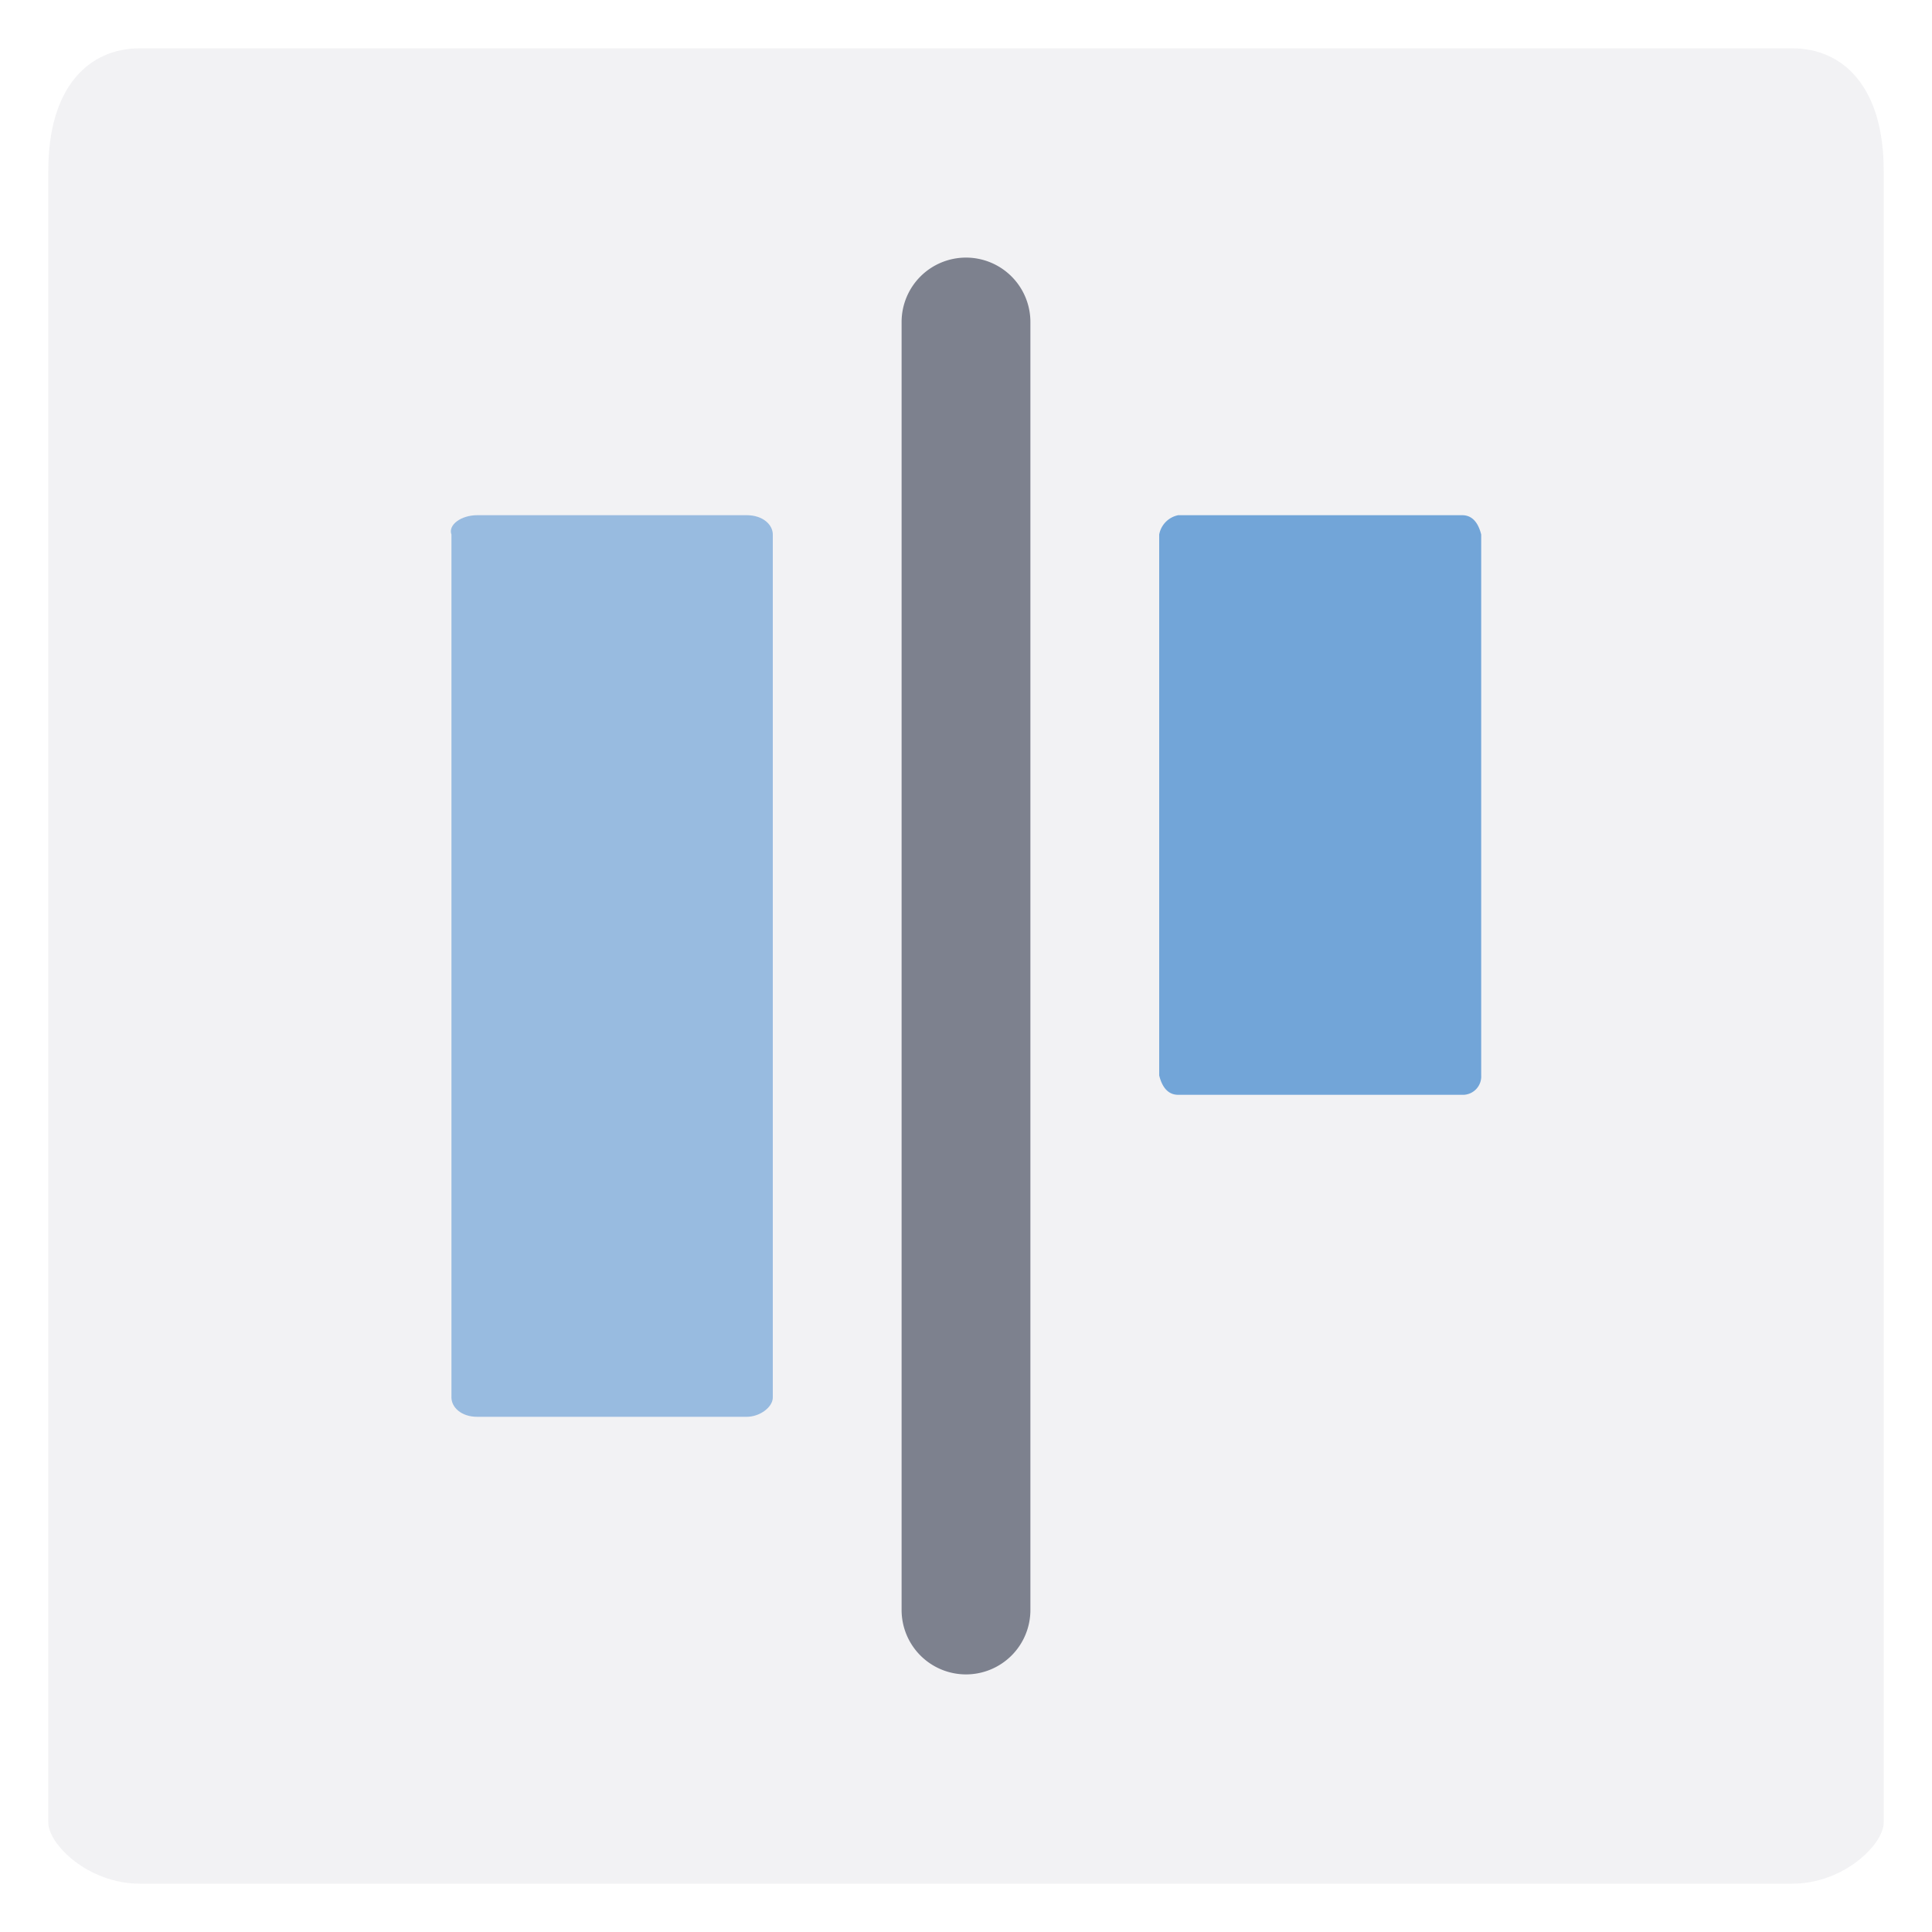 <svg id="Layer_1" data-name="Layer 1" xmlns="http://www.w3.org/2000/svg" viewBox="0 0 60 60"><defs><style>.cls-1,.cls-2{fill:#7d818e;}.cls-1{opacity:0.1;}.cls-3,.cls-4{fill:#72a5d8;}.cls-3{opacity:0.7;}</style></defs><path class="cls-1" d="M55.65,58.5H4.35c-1.62,0-2.85-1.23-2.85-1.9V5.3c0-2.57,1.23-3.8,2.85-3.8h51.3c1.62,0,2.85,1.23,2.85,3.8V56.6C58.5,57.27,57.27,58.5,55.65,58.5Z"/><path class="cls-2" d="M30,52h0a2,2,0,0,1-2-2V10a2,2,0,0,1,2-2h0a2,2,0,0,1,2,2V50A2,2,0,0,1,30,52Z"/><path class="cls-3" d="M14.82,16h8.37c.51,0,.81.3.81.6V43.4c0,.3-.4.6-.81.6H14.82c-.5,0-.8-.3-.8-.6V16.6C13.91,16.3,14.32,16,14.82,16Z"/><path class="cls-4" d="M36.59,16h8.82c.29,0,.49.2.59.6V33.4a.57.57,0,0,1-.54.6H36.59c-.29,0-.49-.2-.59-.6V16.6A.75.75,0,0,1,36.59,16Z"/></svg>